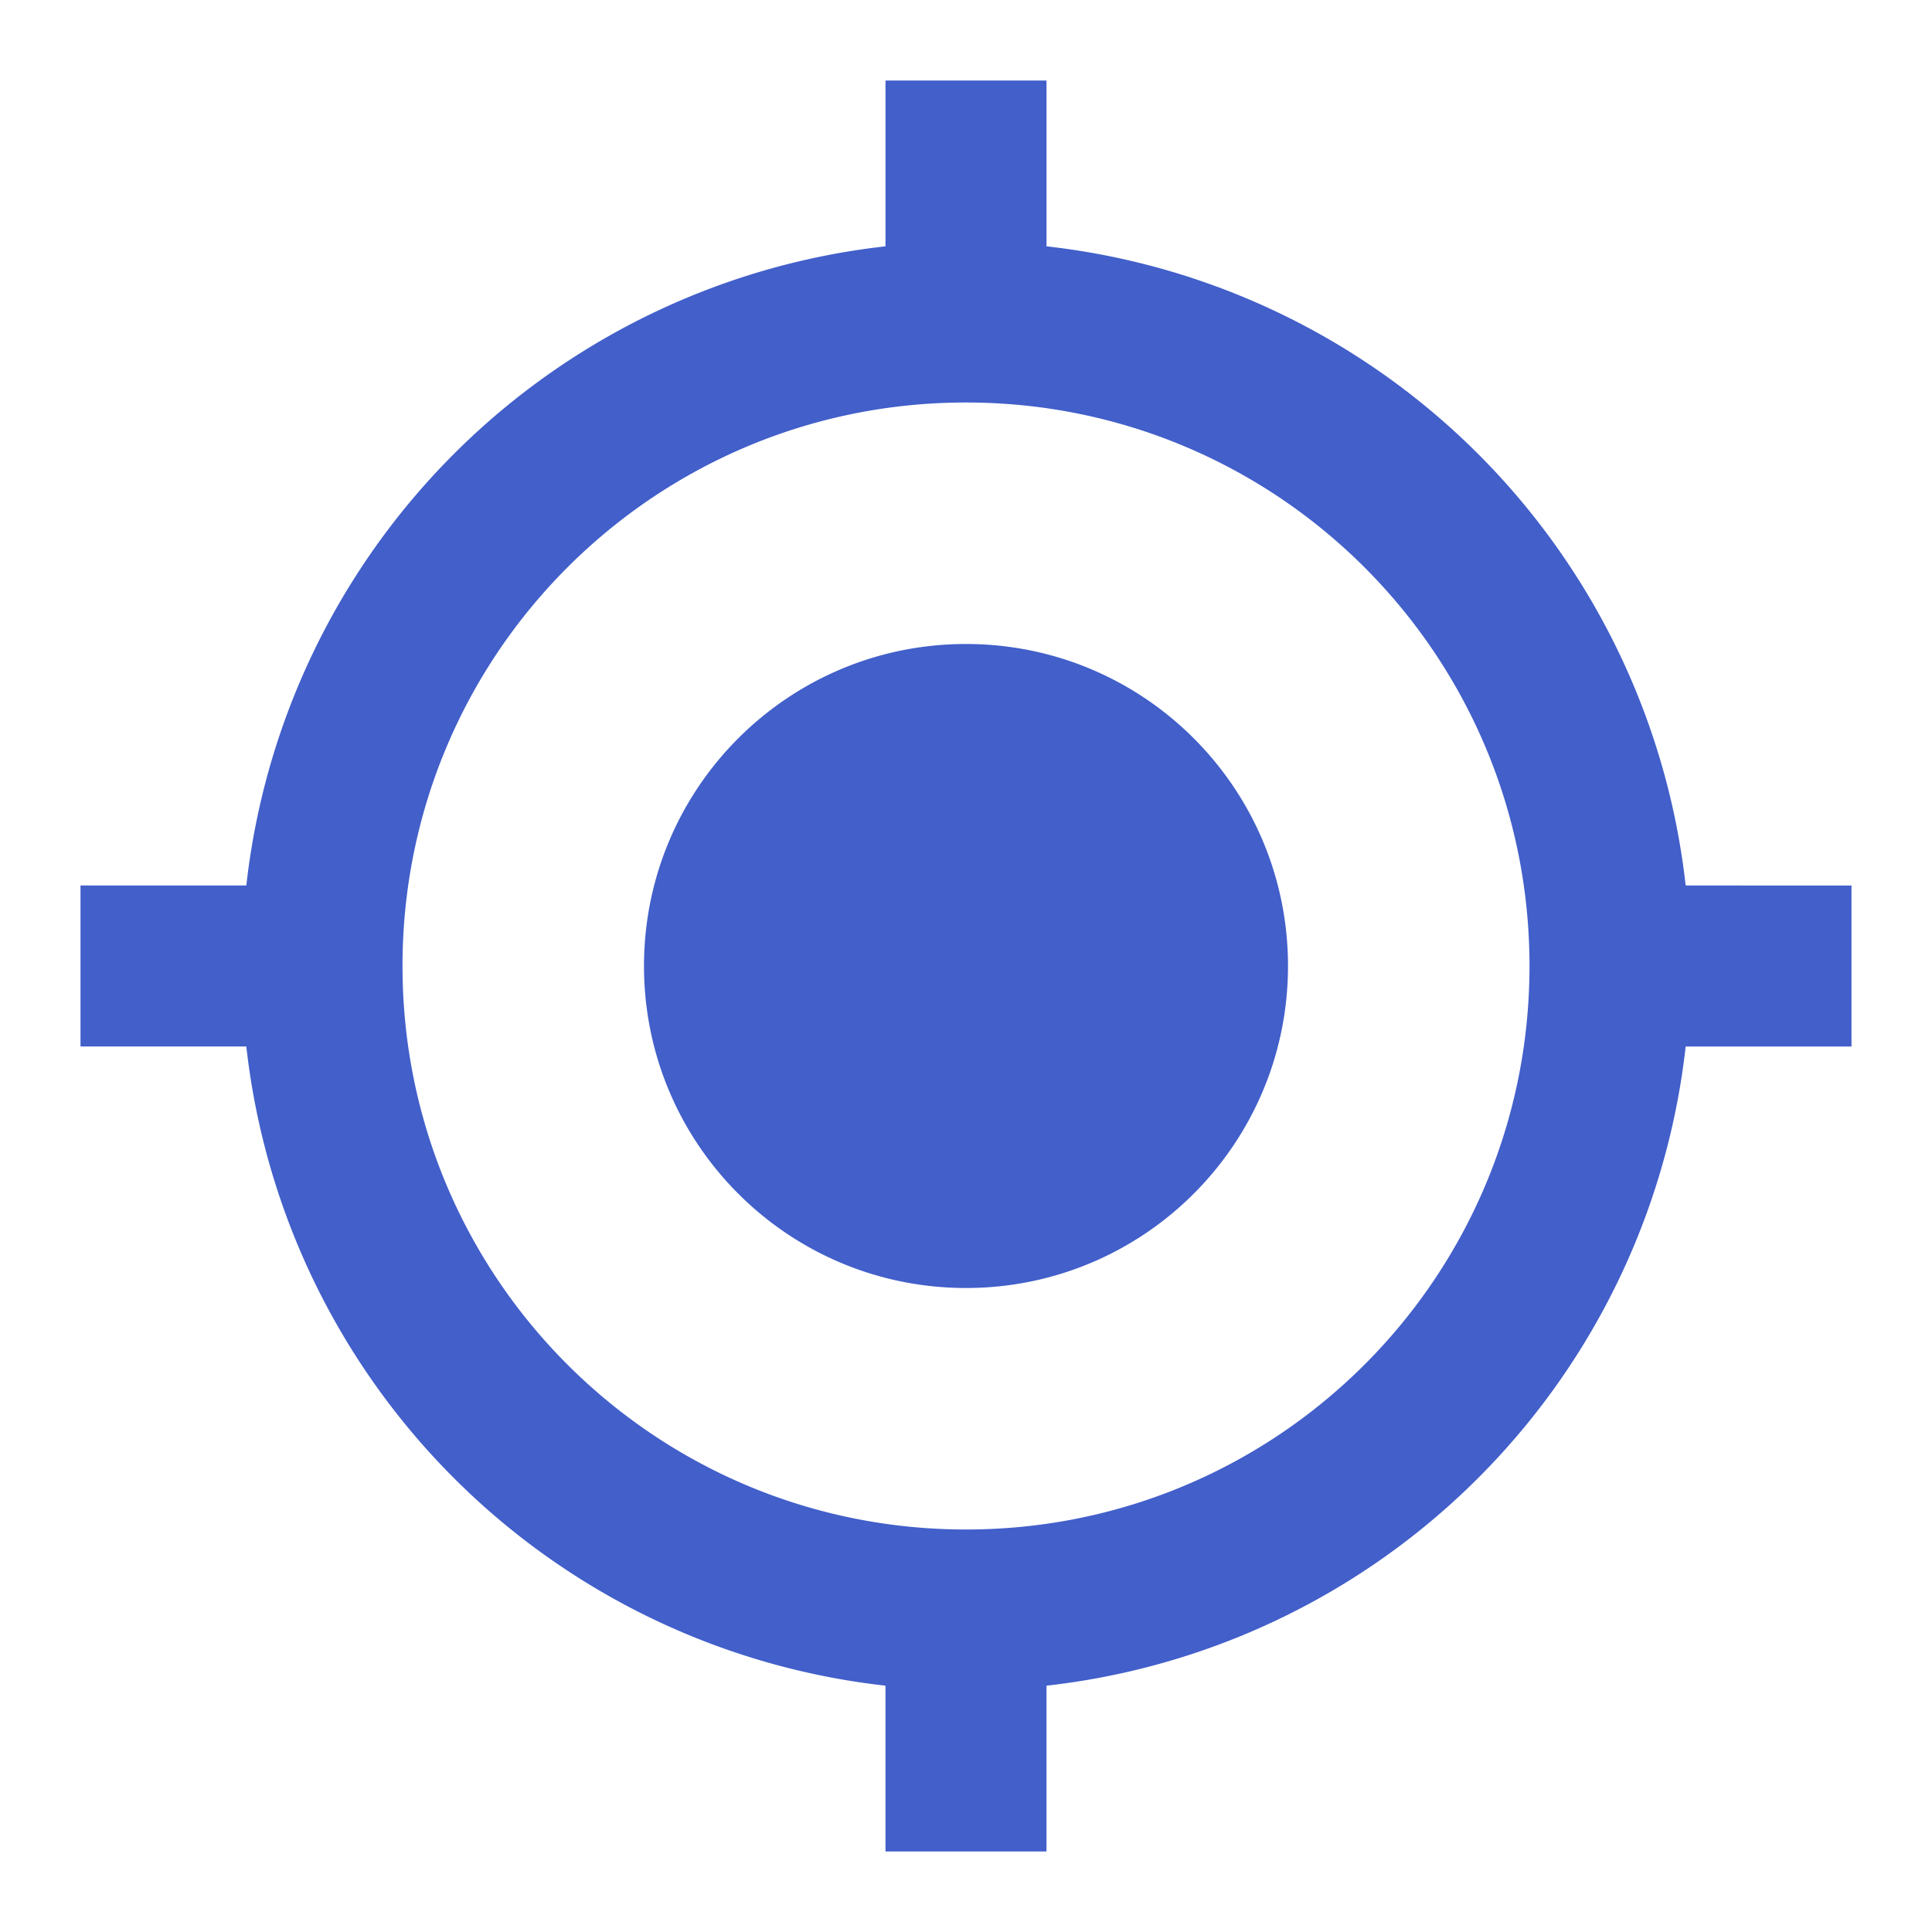 <svg xmlns="http://www.w3.org/2000/svg" width="60" height="60" viewBox="0 0 24 24"><path fill="#425fca" d="M12 8c-2.21 0-4 1.79-4 4s1.79 4 4 4s4-1.79 4-4s-1.79-4-4-4m8.94 3A8.994 8.994 0 0 0 13 3.06V1h-2v2.06A8.994 8.994 0 0 0 3.06 11H1v2h2.06A8.994 8.994 0 0 0 11 20.94V23h2v-2.06A8.994 8.994 0 0 0 20.94 13H23v-2zM12 19c-3.87 0-7-3.13-7-7s3.13-7 7-7s7 3.13 7 7s-3.13 7-7 7"/></svg>